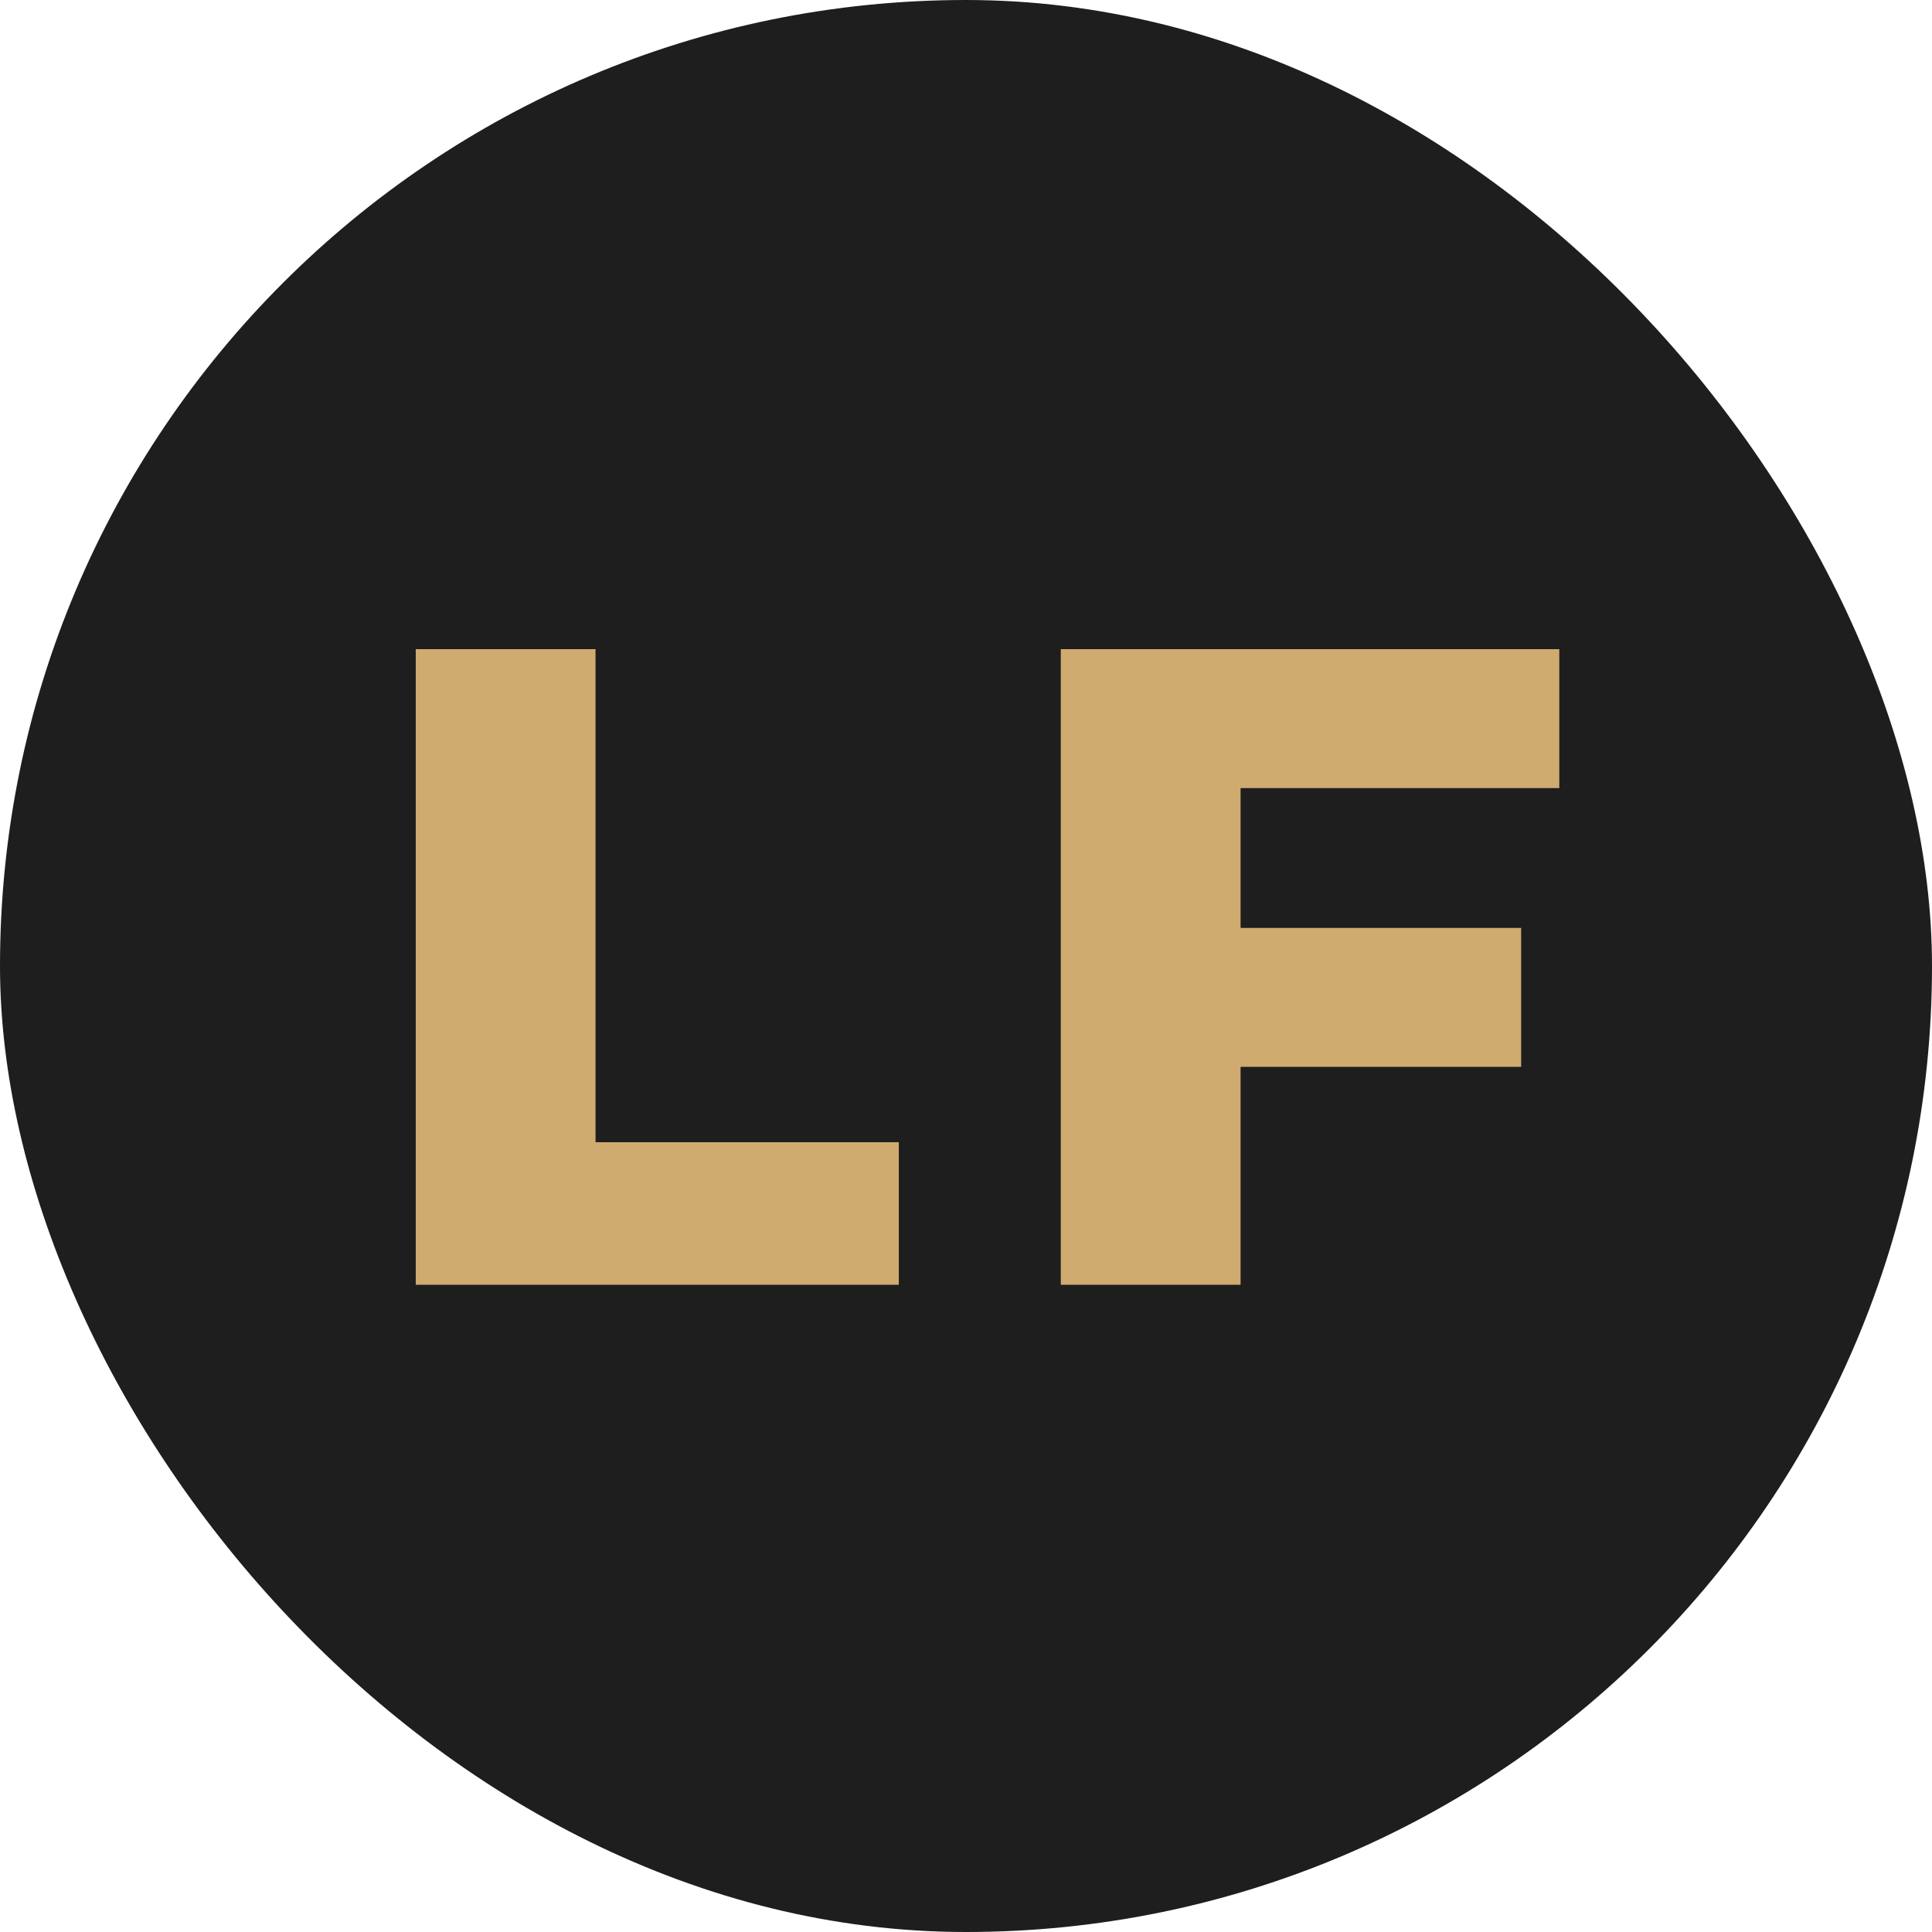<svg width="100" height="100" viewBox="0 0 100 100" fill="none" xmlns="http://www.w3.org/2000/svg">
<rect width="100" height="100" rx="50" fill="#1E1E1E"/>
<path d="M21.519 66.5V33.6H30.825V59.121H46.523V66.5H21.519ZM63.554 48.029H78.735V55.22H63.554V48.029ZM64.212 66.5H54.906V33.6H80.709V40.791H64.212V66.5Z" fill="#CFAB70"/>
</svg>
